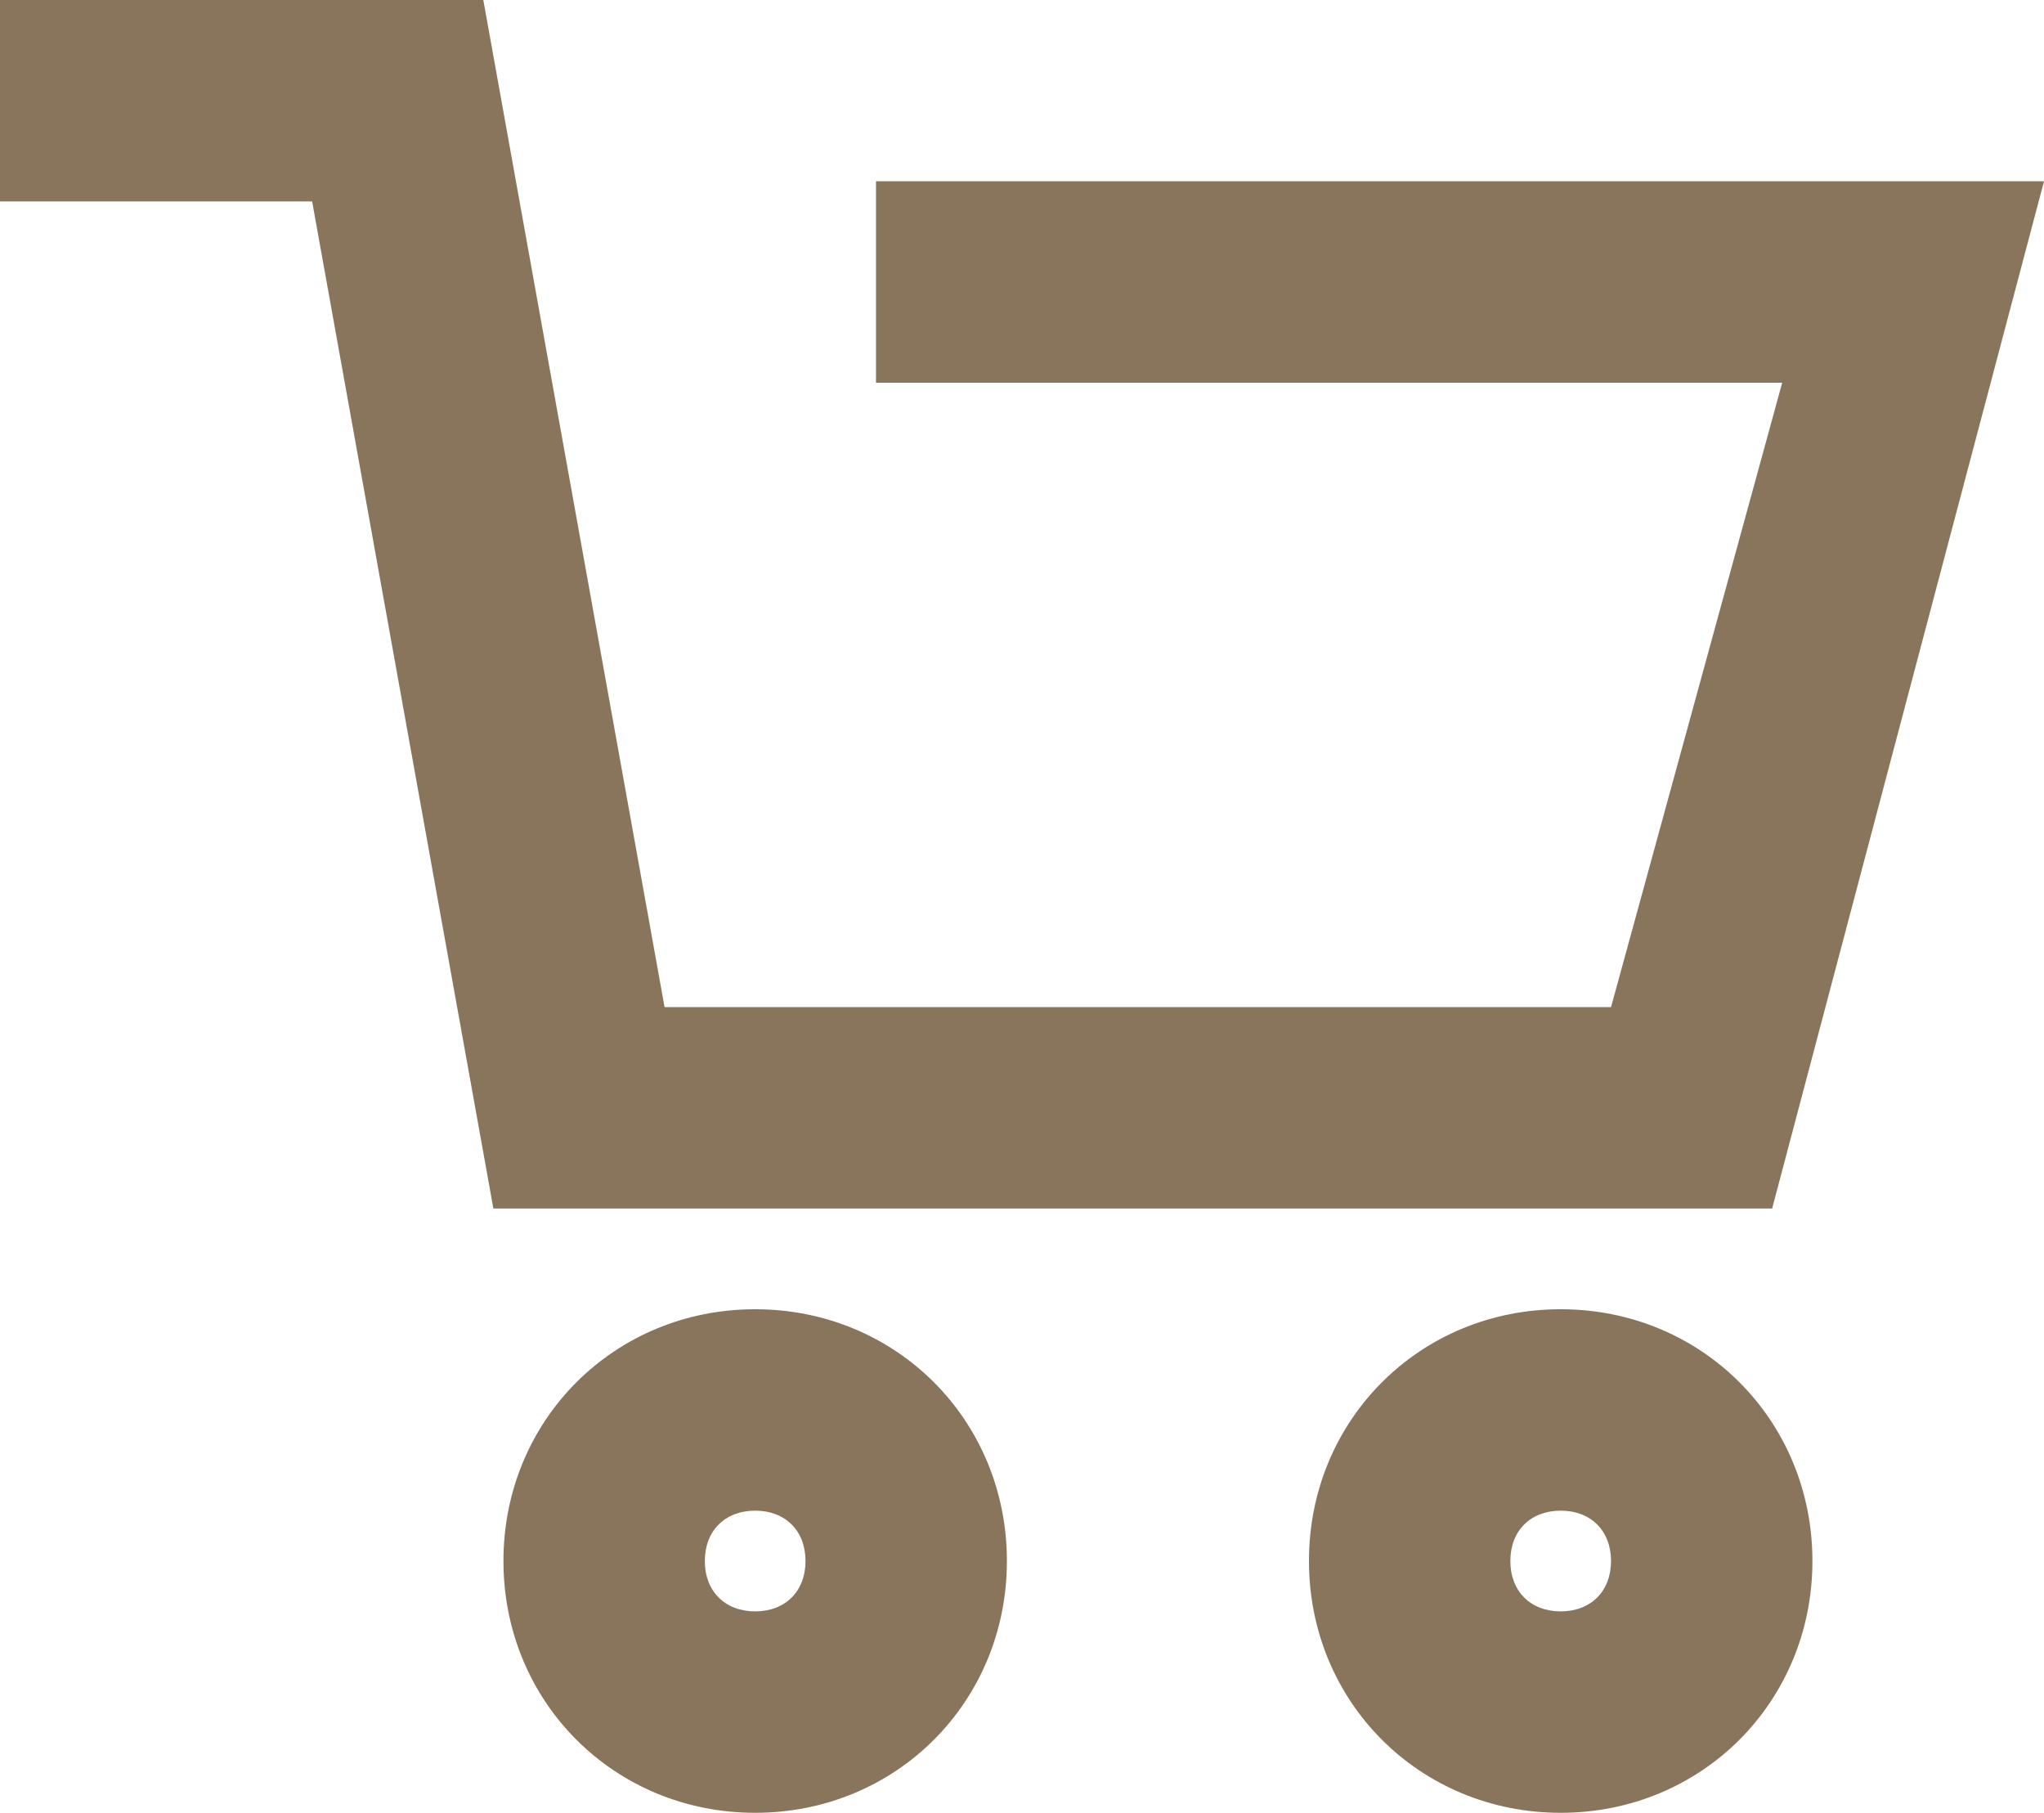 <?xml version="1.0" encoding="utf-8"?>
<!-- Generator: Adobe Illustrator 25.2.0, SVG Export Plug-In . SVG Version: 6.00 Build 0)  -->
<svg version="1.1" id="レイヤー_1" xmlns="http://www.w3.org/2000/svg" xmlns:xlink="http://www.w3.org/1999/xlink" x="0px"
	 y="0px" viewBox="0 0 20.3 18" style="enable-background:new 0 0 20.3 18;" xml:space="preserve">
<style type="text/css">
	.st0{fill:#89745C;}
</style>
<g id="グループ_5" transform="translate(-81 -53)">
	<polygon class="st0" points="98.6,65 85.9,65 84.1,55 81,55 81,53 85.8,53 87.6,63 97,63 98.7,56.8 89.7,56.8 89.7,54.8 
		101.3,54.8 	"/>
	<path class="st0" d="M96.5,71c-1.4,0-2.5-1.1-2.5-2.5s1.1-2.5,2.5-2.5s2.5,1.1,2.5,2.5S97.9,71,96.5,71z M96.5,68
		c-0.3,0-0.5,0.2-0.5,0.5s0.2,0.5,0.5,0.5s0.5-0.2,0.5-0.5S96.8,68,96.5,68z"/>
	<path class="st0" d="M88.5,71c-1.4,0-2.5-1.1-2.5-2.5s1.1-2.5,2.5-2.5s2.5,1.1,2.5,2.5S89.9,71,88.5,71z M88.5,68
		c-0.3,0-0.5,0.2-0.5,0.5s0.2,0.5,0.5,0.5s0.5-0.2,0.5-0.5S88.8,68,88.5,68z"/>
</g>
</svg>
